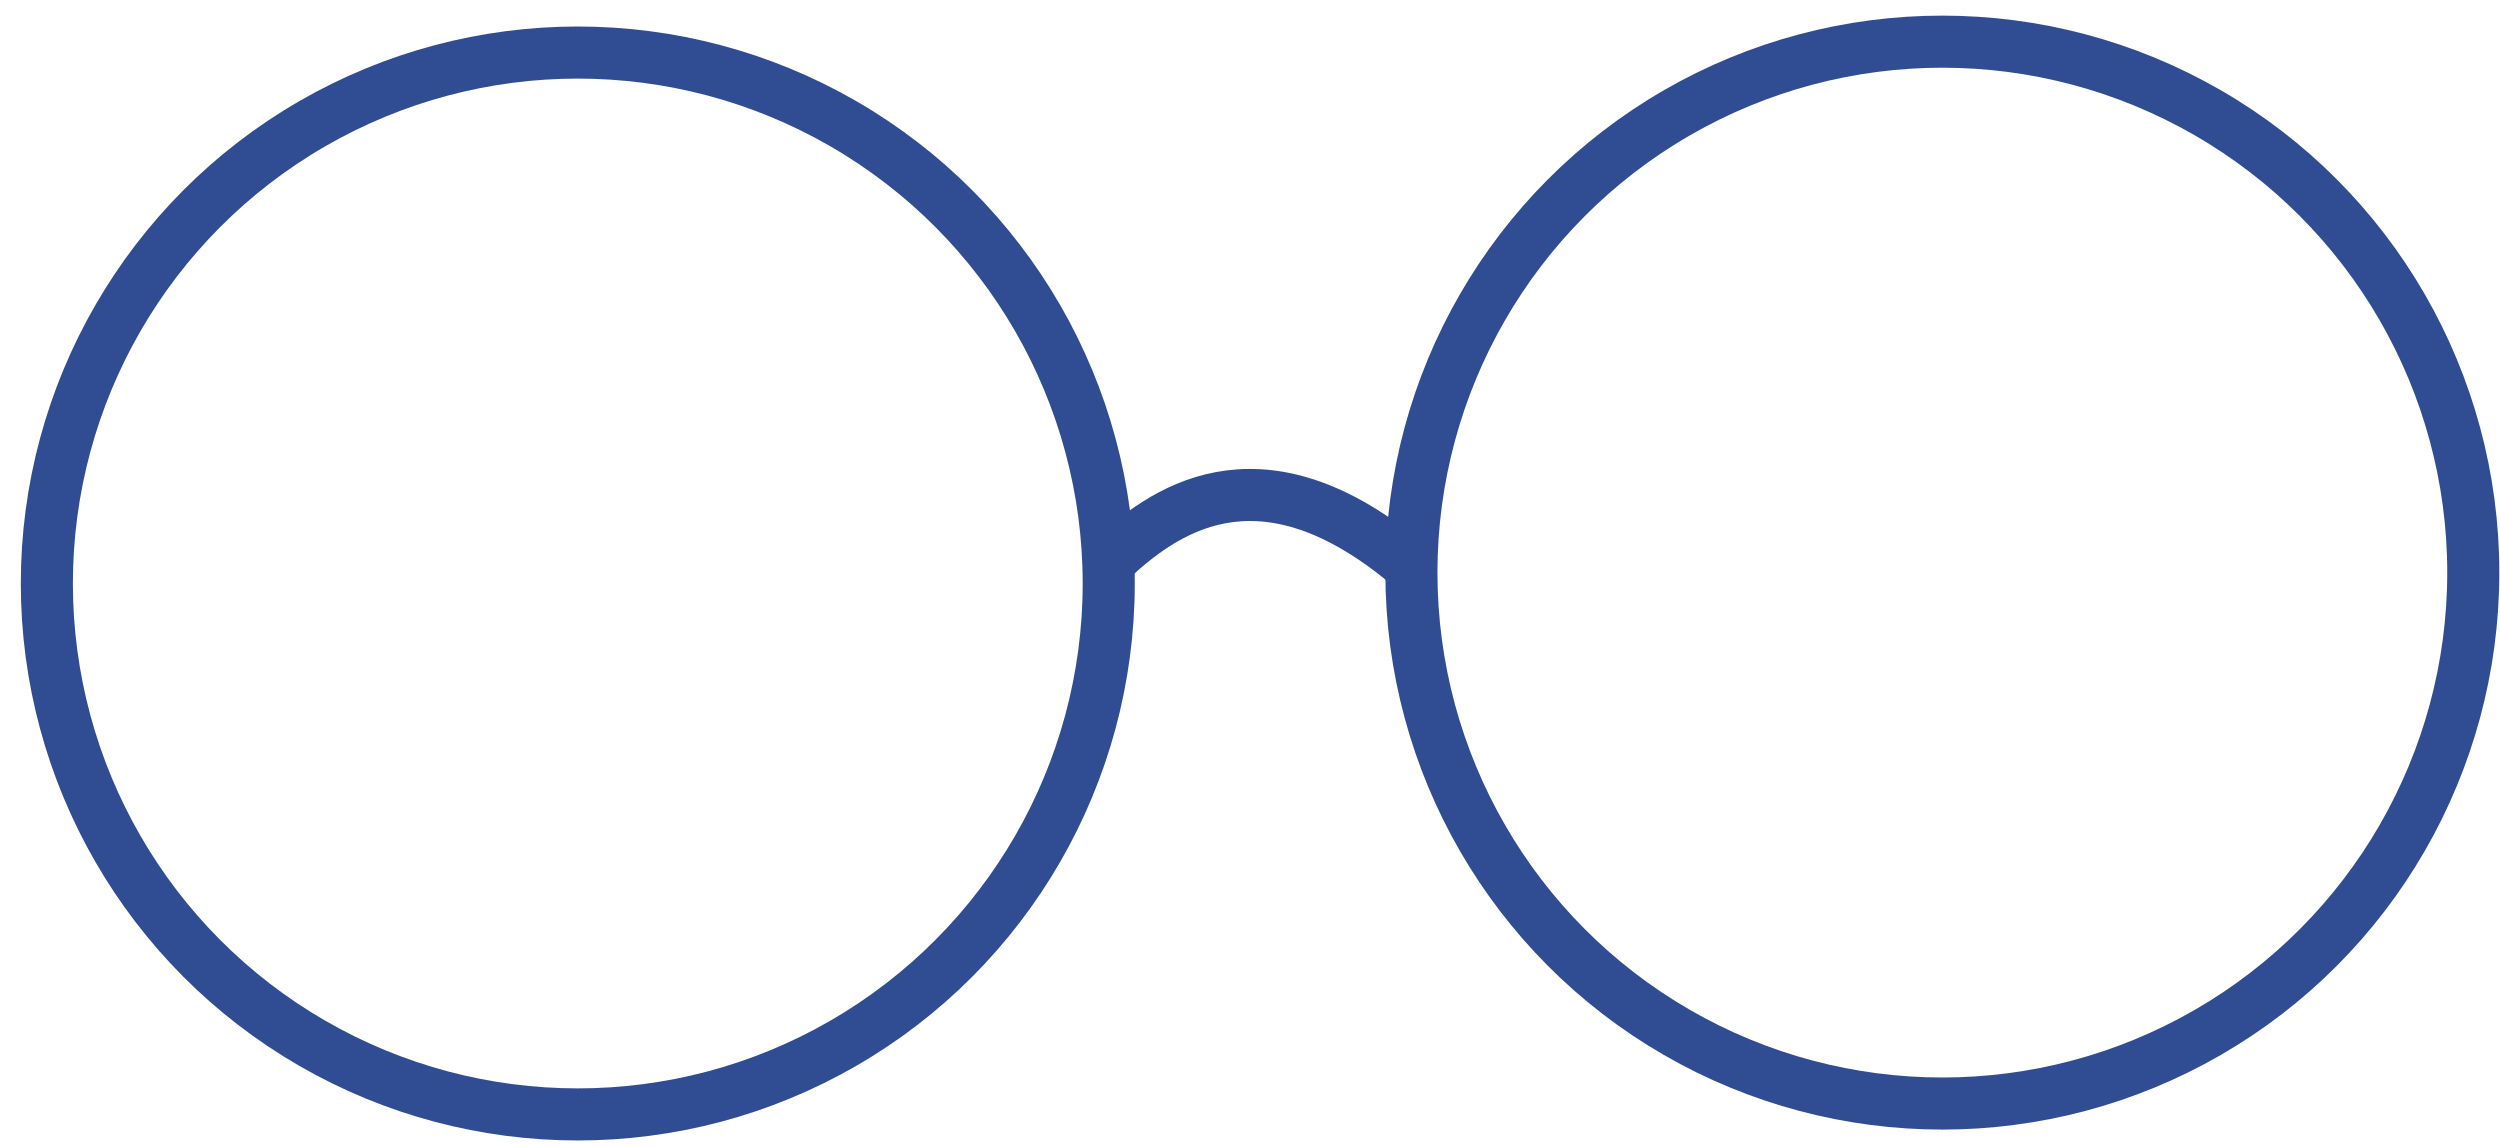 <?xml version="1.0" encoding="UTF-8"?> <svg xmlns="http://www.w3.org/2000/svg" width="96" height="44" viewBox="0 0 96 44" fill="none"> <circle cx="22.187" cy="22.406" r="20.388" stroke="#304C93" stroke-width="2"></circle> <circle cx="74.586" cy="21.988" r="20.388" stroke="#304C93" stroke-width="2"></circle> <path d="M42.634 21.517C44.587 19.704 48.23 16.916 53.877 21.517" stroke="#304C93" stroke-width="2"></path> </svg> 